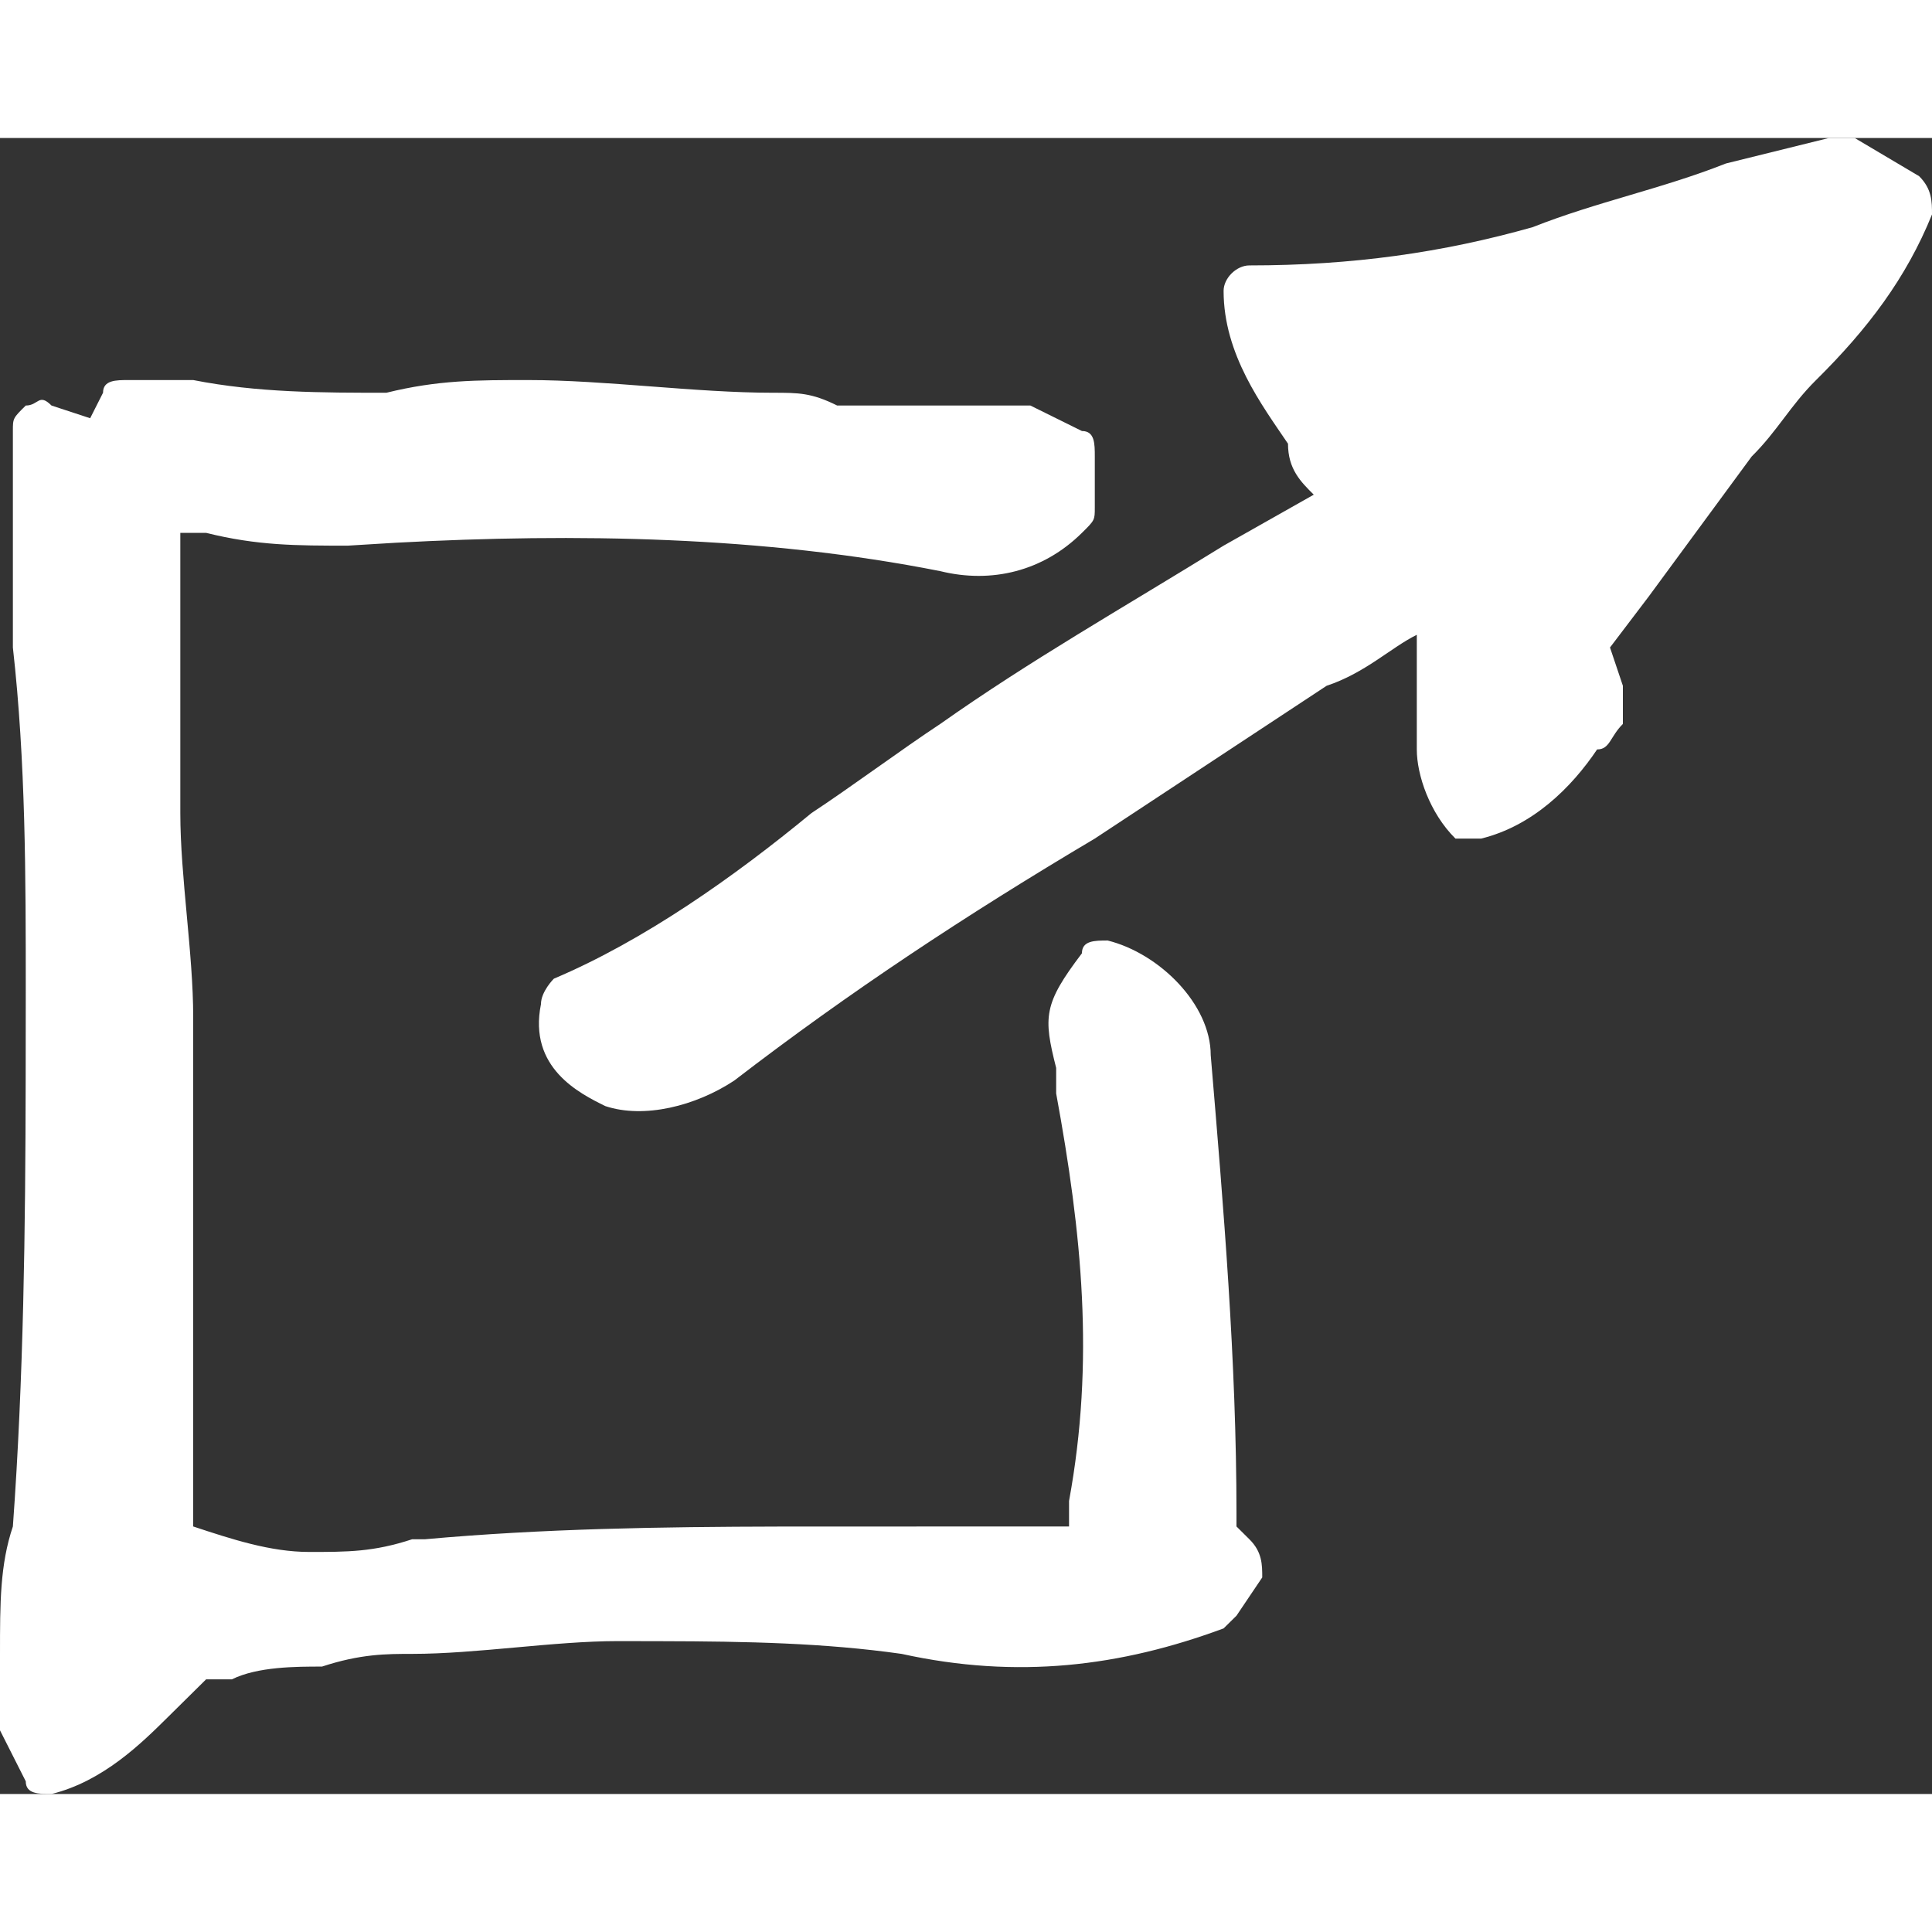 <?xml version="1.0" encoding="UTF-8"?>
<svg width="16px" height="16px" viewBox="0 0 21 18" version="1.1" xmlns="http://www.w3.org/2000/svg" xmlns:xlink="http://www.w3.org/1999/xlink">
    <rect x="0" y="0" width="21" height="18" fill="#333333" stroke="none"/>
    <g id="✸-Styles" stroke="none" stroke-width="1" fill="none" fill-rule="evenodd">
        <g id="*Guides/Styles" transform="translate(-614, -3585)">
            <g id="Group" transform="translate(612, 3582)">
                <g id="Container">
                    <rect id="Padding" x="0" y="0" width="24" height="24"></rect>
                </g>
                <g id="third-pty-arrow-darkblue" transform="translate(2, 3)" fill="#ffffff">
                    <path d="M2.1,2.631 C2.8,2.769 3.5,2.769 4.2,2.769 C4.76,2.631 5.18,2.631 5.74,2.631 C6.58,2.631 7.56,2.769 8.4,2.769 C8.68,2.769 8.82,2.769 9.1,2.908 L11.2,2.908 L11.2,2.908 L11.76,3.185 C11.9,3.185 11.9,3.323 11.9,3.462 L11.9,4.015 C11.9,4.154 11.9,4.154 11.76,4.292 C11.34,4.708 10.78,4.846 10.22,4.708 C8.295,4.327 6.252,4.295 4.308,4.399 L3.78,4.431 C3.22,4.431 2.8,4.431 2.24,4.292 L1.96,4.292 L1.96,4.292 L1.96,7.338 L1.96,7.338 C1.96,8.031 2.1,8.862 2.1,9.554 L2.1,15.092 C2.52,15.231 2.94,15.369 3.36,15.369 C3.78,15.369 4.06,15.369 4.48,15.231 L4.62,15.231 C5.903,15.115 7.187,15.096 8.47,15.093 L11.62,15.092 L11.62,15.092 L11.62,14.815 L11.62,14.815 C11.9,13.292 11.76,11.908 11.48,10.385 L11.48,10.108 C11.34,9.554 11.34,9.415 11.76,8.862 C11.76,8.723 11.9,8.723 12.04,8.723 C12.6,8.862 13.16,9.415 13.16,9.969 C13.3,11.631 13.44,13.292 13.44,14.954 L13.44,15.092 L13.44,15.092 L13.58,15.231 C13.72,15.369 13.72,15.508 13.72,15.646 L13.44,16.062 C13.44,16.062 13.3,16.2 13.3,16.2 C12.18,16.615 11.06,16.754 9.8,16.477 C8.96,16.358 8.12,16.341 7.192,16.339 L6.72,16.338 C6.02,16.338 5.18,16.477 4.48,16.477 C4.2,16.477 3.92,16.477 3.5,16.615 C3.22,16.615 2.8,16.615 2.52,16.754 L2.24,16.754 L1.82,17.169 L1.82,17.169 C1.54,17.446 1.12,17.862 0.56,18 C0.42,18 0.28,18 0.28,17.862 L2.54907206e-13,17.308 L2.54907206e-13,16.477 C2.54907206e-13,15.923 2.54907206e-13,15.508 0.14,15.092 C0.257,13.477 0.276,11.862 0.279,10.246 L0.28,9.277 C0.28,8.031 0.28,6.785 0.14,5.538 L0.14,3.185 C0.14,3.046 0.14,3.046 0.28,2.908 C0.42,2.908 0.42,2.769 0.56,2.908 L0.98,3.046 L1.12,2.769 C1.12,2.631 1.26,2.631 1.4,2.631 L2.1,2.631 L2.1,2.631 Z M20.16,-1.42108547e-14 L20.86,0.415 C21,0.554 21,0.692 21,0.831 C20.72,1.523 20.3,2.077 19.74,2.631 C19.46,2.908 19.32,3.185 19.04,3.462 L17.92,4.985 L17.5,5.538 L17.64,5.954 L17.64,6.369 L17.64,6.369 C17.5,6.508 17.5,6.646 17.36,6.646 C17.08,7.062 16.66,7.477 16.1,7.615 L15.82,7.615 L15.82,7.615 C15.54,7.338 15.4,6.923 15.4,6.646 L15.4,5.4 L15.4,5.4 C15.12,5.538 14.84,5.815 14.42,5.954 C13.58,6.508 12.74,7.062 11.9,7.615 C10.5,8.446 9.24,9.277 7.98,10.246 C7.56,10.523 7,10.662 6.58,10.523 C6.3,10.385 5.74,10.108 5.88,9.415 C5.88,9.277 6.02,9.138 6.02,9.138 C7,8.723 7.98,8.031 8.82,7.338 C9.24,7.062 9.8,6.646 10.22,6.369 C11.2,5.677 12.18,5.123 13.3,4.431 L14.28,3.877 C14.14,3.738 14,3.6 14,3.323 C13.72,2.908 13.3,2.354 13.3,1.662 C13.3,1.523 13.44,1.385 13.58,1.385 C14.7,1.385 15.68,1.246 16.66,0.969 C17.36,0.692 18.06,0.554 18.76,0.277 L19.88,-1.42108547e-14 L20.16,-1.42108547e-14 L20.16,-1.42108547e-14 Z" id="Combined-Shape"></path>
                </g>
            </g>
        </g>
    </g>
</svg>